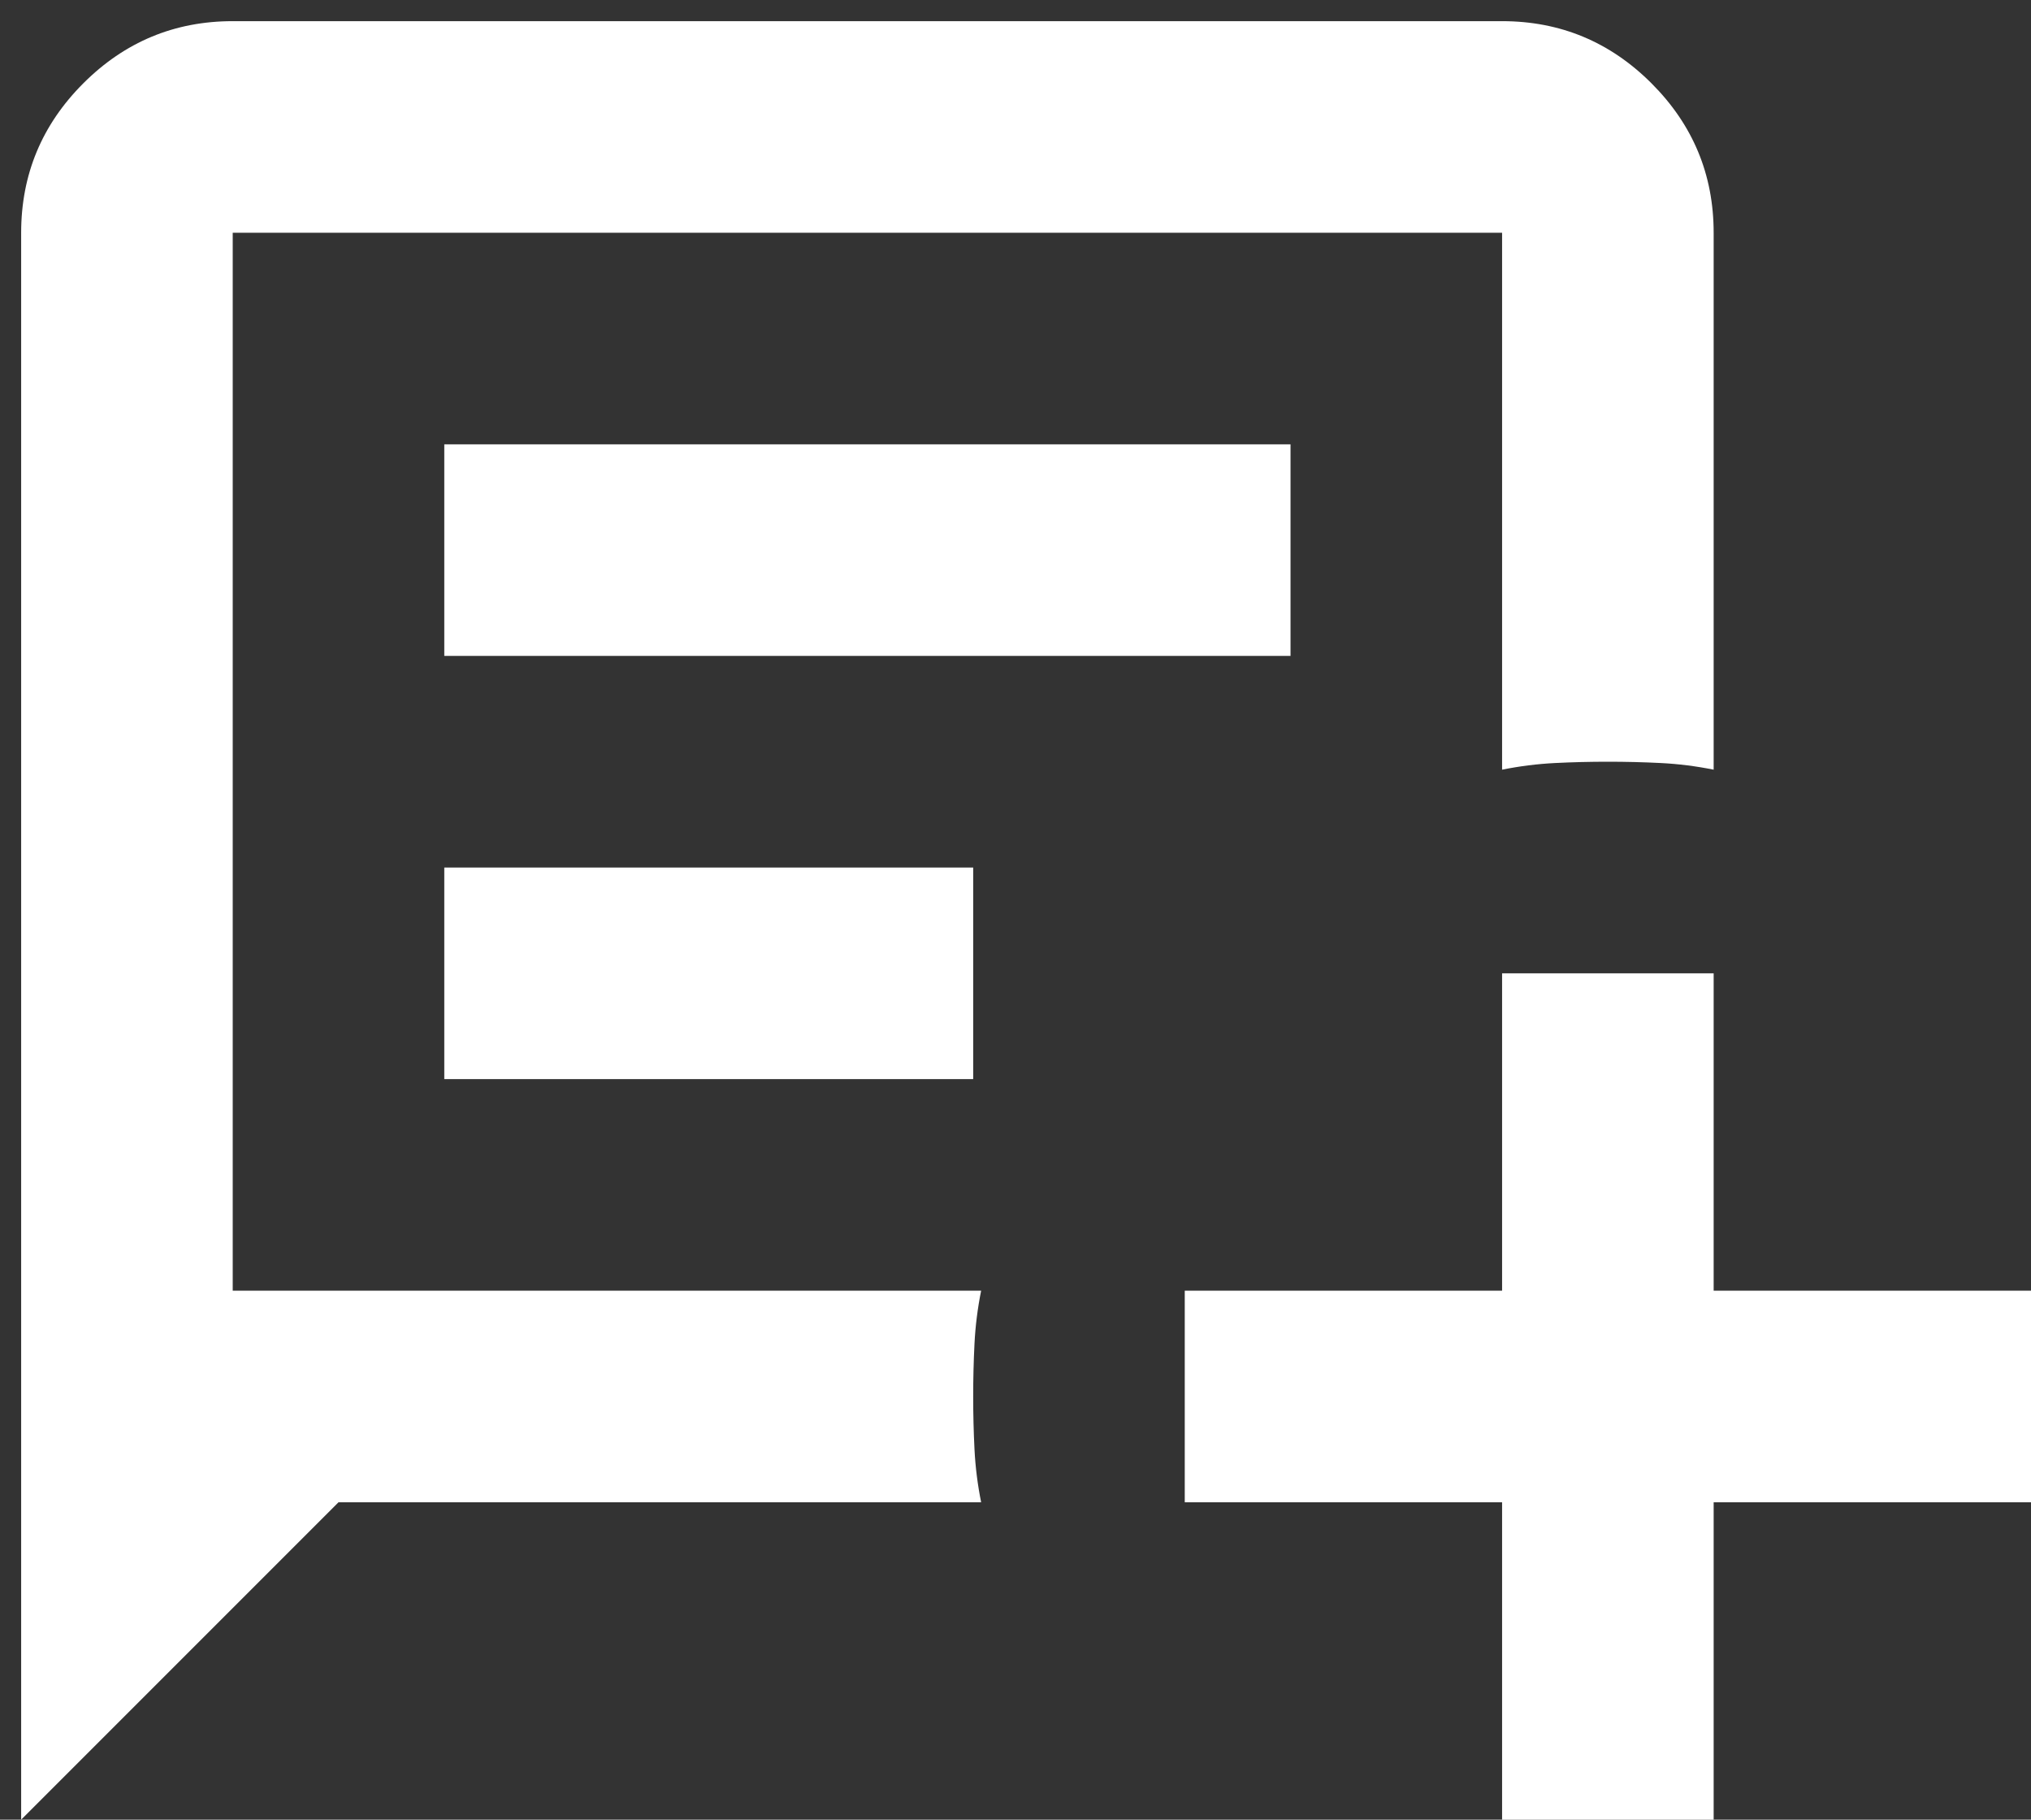 <svg width="48" height="43" viewBox="0 0 48 43" fill="none" xmlns="http://www.w3.org/2000/svg">
<rect x="0" y="0" width="48" height="43" fill="#333333" stroke="none"/>
<path d="M0.5 43V5.5C0.5 4.125 0.99 2.948 1.969 1.969C2.948 0.99 4.125 0.5 5.5 0.5H35.5C36.875 0.5 38.052 0.99 39.031 1.969C40.01 2.948 40.5 4.125 40.5 5.5V18.188C40.083 18.104 39.667 18.052 39.25 18.031C38.833 18.01 38.417 18 38 18C37.583 18 37.167 18.01 36.75 18.031C36.333 18.052 35.917 18.104 35.5 18.188V5.5H5.5V30.5H23.188C23.104 30.917 23.052 31.333 23.031 31.75C23.01 32.167 23 32.583 23 33C23 33.417 23.01 33.833 23.031 34.25C23.052 34.667 23.104 35.083 23.188 35.5H8L0.5 43ZM10.5 15.5H30.5V10.5H10.5V15.5ZM10.5 25.5H23V20.5H10.5V25.5ZM35.5 43V35.5H28V30.5H35.5V23H40.5V30.5H48V35.5H40.5V43H35.5Z" fill="white"/>
</svg>
